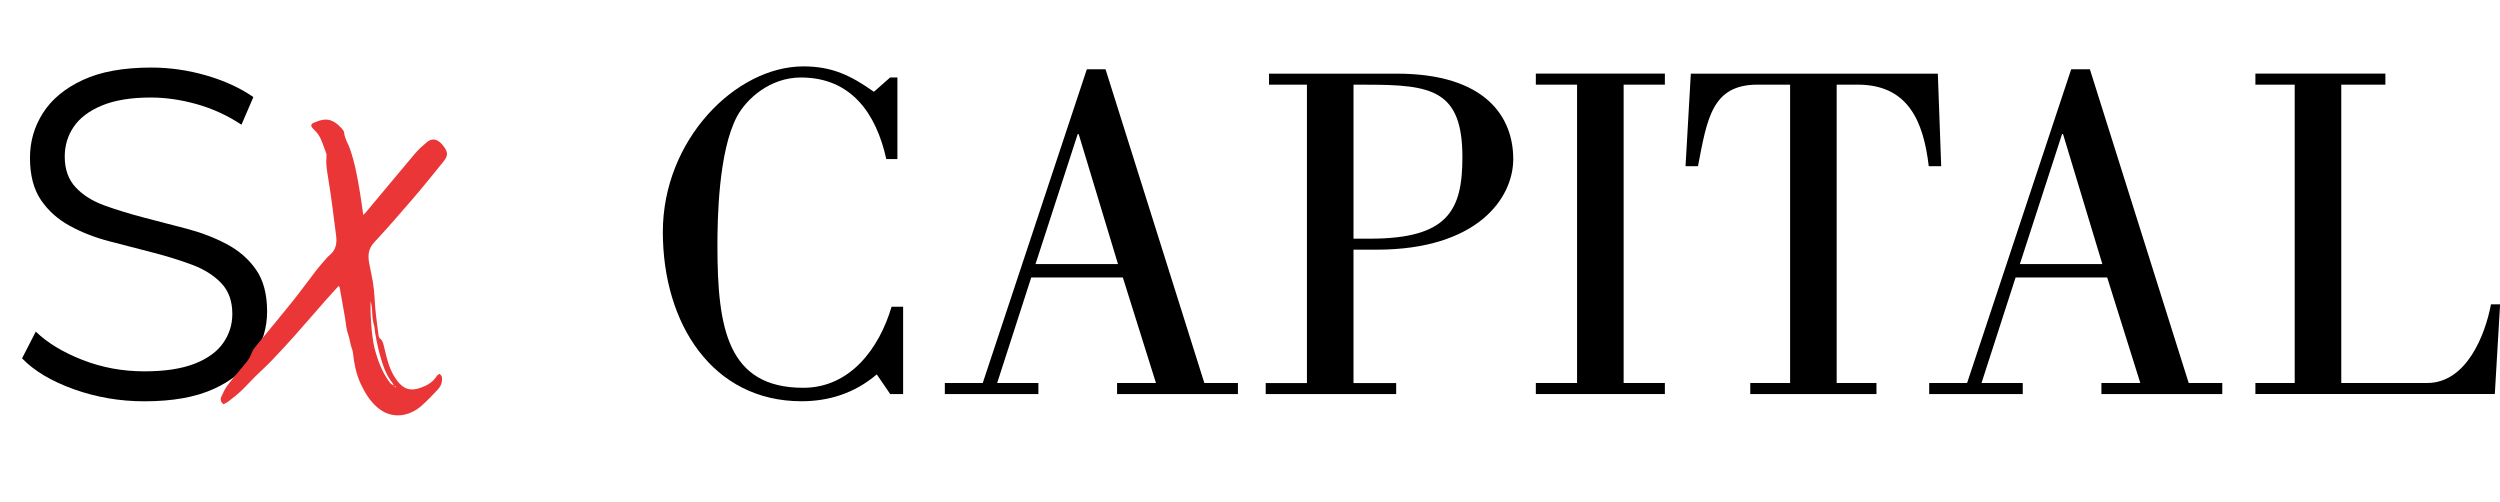<svg xmlns="http://www.w3.org/2000/svg" id="a" viewBox="0 0 468.1 93.96"><defs><style>.b{fill:#ea3637;}</style></defs><path d="m168.02,29.78h-2.07c-1.89-8.53-6.56-15.27-15.99-15.27-5.75,0-10.15,3.95-11.95,7.27-3.5,6.56-3.68,19.31-3.68,24.25,0,15.45,1.89,26.58,16.08,26.58,8.71,0,14.19-7.27,16.53-15.18h2.16v16.35h-2.42l-2.51-3.68c-4.22,3.59-9.07,5.03-14.1,5.03-16.62,0-25.96-14.46-25.96-31.71s13.65-30.99,26.32-30.99c5.39,0,8.89,1.71,13.2,4.76l3.05-2.69h1.35v15.27Z"></path><path d="m176.91,73.78v-2.07h7.1l19.49-58.74h3.5l18.5,58.74h6.29v2.07h-22.63v-2.07h7.28l-6.2-19.76h-17.15l-6.38,19.76h7.72v2.07h-17.51Zm32.42-24.34l-7.36-24.34h-.18l-7.9,24.34h15.45Z"></path><path d="m237.63,13.79h23.89c16.62,0,21.82,8.08,21.82,15.99,0,7.36-6.74,16.97-25.6,16.97h-4.31v24.97h7.99v2.07h-24.43v-2.07h7.72V15.85h-7.1v-2.07Zm15.81,30.9h3.05c14.64,0,17.33-5.3,17.33-15.27,0-12.57-5.75-13.56-17.87-13.56h-2.52v28.83Z"></path><path d="m311.73,73.78h-24.16v-2.07h7.72V15.85h-7.72v-2.07h24.16v2.07h-7.72v55.86h7.72v2.07Z"></path><path d="m327.72,73.78v-2.07h7.46V15.85h-6.11c-8.53,0-9.43,6.38-11.14,15.27h-2.33l.99-17.33h46.25l.63,17.33h-2.33c-.99-8.53-3.95-15.27-13.29-15.27h-3.95v55.86h7.45v2.07h-23.62Z"></path><path d="m361.22,73.78v-2.07h7.1l19.49-58.74h3.5l18.5,58.74h6.29v2.07h-22.63v-2.07h7.28l-6.2-19.76h-17.15l-6.38,19.76h7.72v2.07h-17.51Zm32.42-24.34l-7.36-24.34h-.18l-7.9,24.34h15.45Z"></path><path d="m422.3,73.78v-2.07h7.36V15.85h-7.36v-2.07h24.34v2.07h-8.26v55.86h16.08c7.36,0,10.87-8.98,11.95-14.73h1.71l-.99,16.79h-44.82Z"></path><path d="m4.13,67.09l2.57-5c2.18,2.11,5.09,3.87,8.74,5.3s7.51,2.14,11.58,2.14c3.85,0,6.99-.48,9.42-1.43s4.21-2.25,5.35-3.88,1.71-3.45,1.71-5.44c0-2.39-.69-4.31-2.07-5.76-1.38-1.45-3.19-2.59-5.42-3.43-2.24-.84-4.7-1.6-7.38-2.3-2.68-.69-5.37-1.39-8.08-2.09-2.71-.7-5.19-1.66-7.44-2.89-2.26-1.22-4.07-2.84-5.44-4.85-1.37-2.01-2.06-4.65-2.06-7.92,0-3.04.81-5.83,2.43-8.38,1.62-2.55,4.1-4.61,7.44-6.17,3.34-1.56,7.61-2.34,12.83-2.34,3.47,0,6.91.49,10.32,1.48,3.41.99,6.35,2.34,8.81,4.05l-2.23,5.17c-2.63-1.74-5.43-3.02-8.39-3.85-2.96-.83-5.83-1.24-8.6-1.24-3.68,0-6.72.5-9.12,1.49-2.4.99-4.16,2.32-5.29,3.98-1.13,1.66-1.69,3.52-1.69,5.59,0,2.38.68,4.3,2.05,5.76,1.36,1.46,3.17,2.59,5.41,3.4,2.24.81,4.7,1.56,7.36,2.26s5.34,1.39,8.02,2.09c2.68.7,5.16,1.65,7.45,2.86,2.29,1.2,4.13,2.8,5.52,4.79,1.39,1.99,2.08,4.61,2.08,7.85,0,2.98-.82,5.75-2.45,8.32-1.64,2.57-4.15,4.62-7.54,6.17s-7.72,2.32-13,2.32c-4.58,0-8.97-.75-13.17-2.25-4.2-1.5-7.44-3.43-9.73-5.8Z"></path><path class="b" d="m82.26,70c.57.34.53.79.5,1.22-.04.71-.38,1.3-.86,1.8-.98,1.01-1.94,2.06-3,2.98-2.27,1.98-5.55,2.61-8.25.28-1.38-1.19-2.3-2.71-3.08-4.34-.85-1.8-1.24-3.71-1.46-5.66-.03-.3-.07-.62-.19-.9-.36-.91-.4-1.89-.75-2.82-.34-.9-.37-1.93-.54-2.9-.34-1.94-.68-3.88-1.03-5.82-.01-.08-.09-.15-.19-.3-.85.94-1.69,1.83-2.5,2.76-1.93,2.2-3.84,4.42-5.79,6.61-1.41,1.58-2.85,3.14-4.32,4.67-1,1.04-2.09,2-3.11,3.02-.85.84-1.64,1.75-2.51,2.57-.76.72-1.6,1.36-2.42,2-.28.22-.63.36-.93.53-.49-.42-.62-.89-.4-1.38.33-.72.65-1.47,1.12-2.1,1.02-1.35,2.12-2.64,3.21-3.94.56-.66,1.07-1.33,1.36-2.18.16-.48.49-.92.82-1.32,2.26-2.77,4.57-5.51,6.8-8.3,1.6-2,3.09-4.07,4.66-6.1.53-.68,1.12-1.31,1.68-1.96.18-.21.37-.42.58-.59,1.3-1.03,1.48-2.38,1.25-3.91-.26-1.77-.43-3.55-.68-5.31-.25-1.86-.53-3.72-.83-5.57-.19-1.19-.4-2.37-.28-3.58.03-.27.04-.58-.06-.82-.5-1.22-.79-2.54-1.59-3.63-.24-.32-.54-.59-.82-.88-.53-.56-.5-.89.18-1.18.53-.23,1.1-.43,1.67-.52,1.18-.19,2.16.32,2.98,1.11.39.38.92.85.96,1.32.1,1.12.74,1.99,1.08,2.98.92,2.63,1.41,5.36,1.86,8.09.23,1.39.42,2.78.64,4.32.22-.23.37-.36.5-.51,3.05-3.64,6.07-7.3,9.14-10.93.67-.8,1.46-1.51,2.26-2.18.88-.73,1.73-.66,2.57.11.25.23.46.5.66.77.73,1.01.74,1.69-.06,2.67-1.86,2.3-3.71,4.61-5.64,6.86-2.43,2.83-4.88,5.65-7.42,8.38-1.06,1.15-1.16,2.39-.92,3.76.21,1.21.51,2.41.71,3.63.16,1,.27,2.02.32,3.03.11,2.34.44,4.65.74,6.96.04.28.1.47.37.67.26.19.42.59.52.93.23.8.39,1.62.6,2.42.42,1.62,1,3.18,2.04,4.52,1.2,1.56,2.46,1.93,4.32,1.28,1.21-.43,2.31-1.03,3.02-2.17.1-.17.3-.28.48-.43Zm-8.54,2.2c.12.11.25.21.37.32.02-.04.05-.09.07-.13-.15-.06-.3-.11-.45-.17-.05-.14-.06-.3-.15-.41-.97-1.19-1.58-2.57-2.03-4.01-.57-1.81-.99-3.66-1.3-5.53-.07-.41-.06-.84-.17-1.23-.28-.97-.36-1.96-.4-2.96-.02-.58-.15-1.16-.24-1.73-.16,1.82.14,6.64.7,8.81.61,2.35,1.43,4.58,2.91,6.53.17.22.46.35.7.52Z"></path></svg>